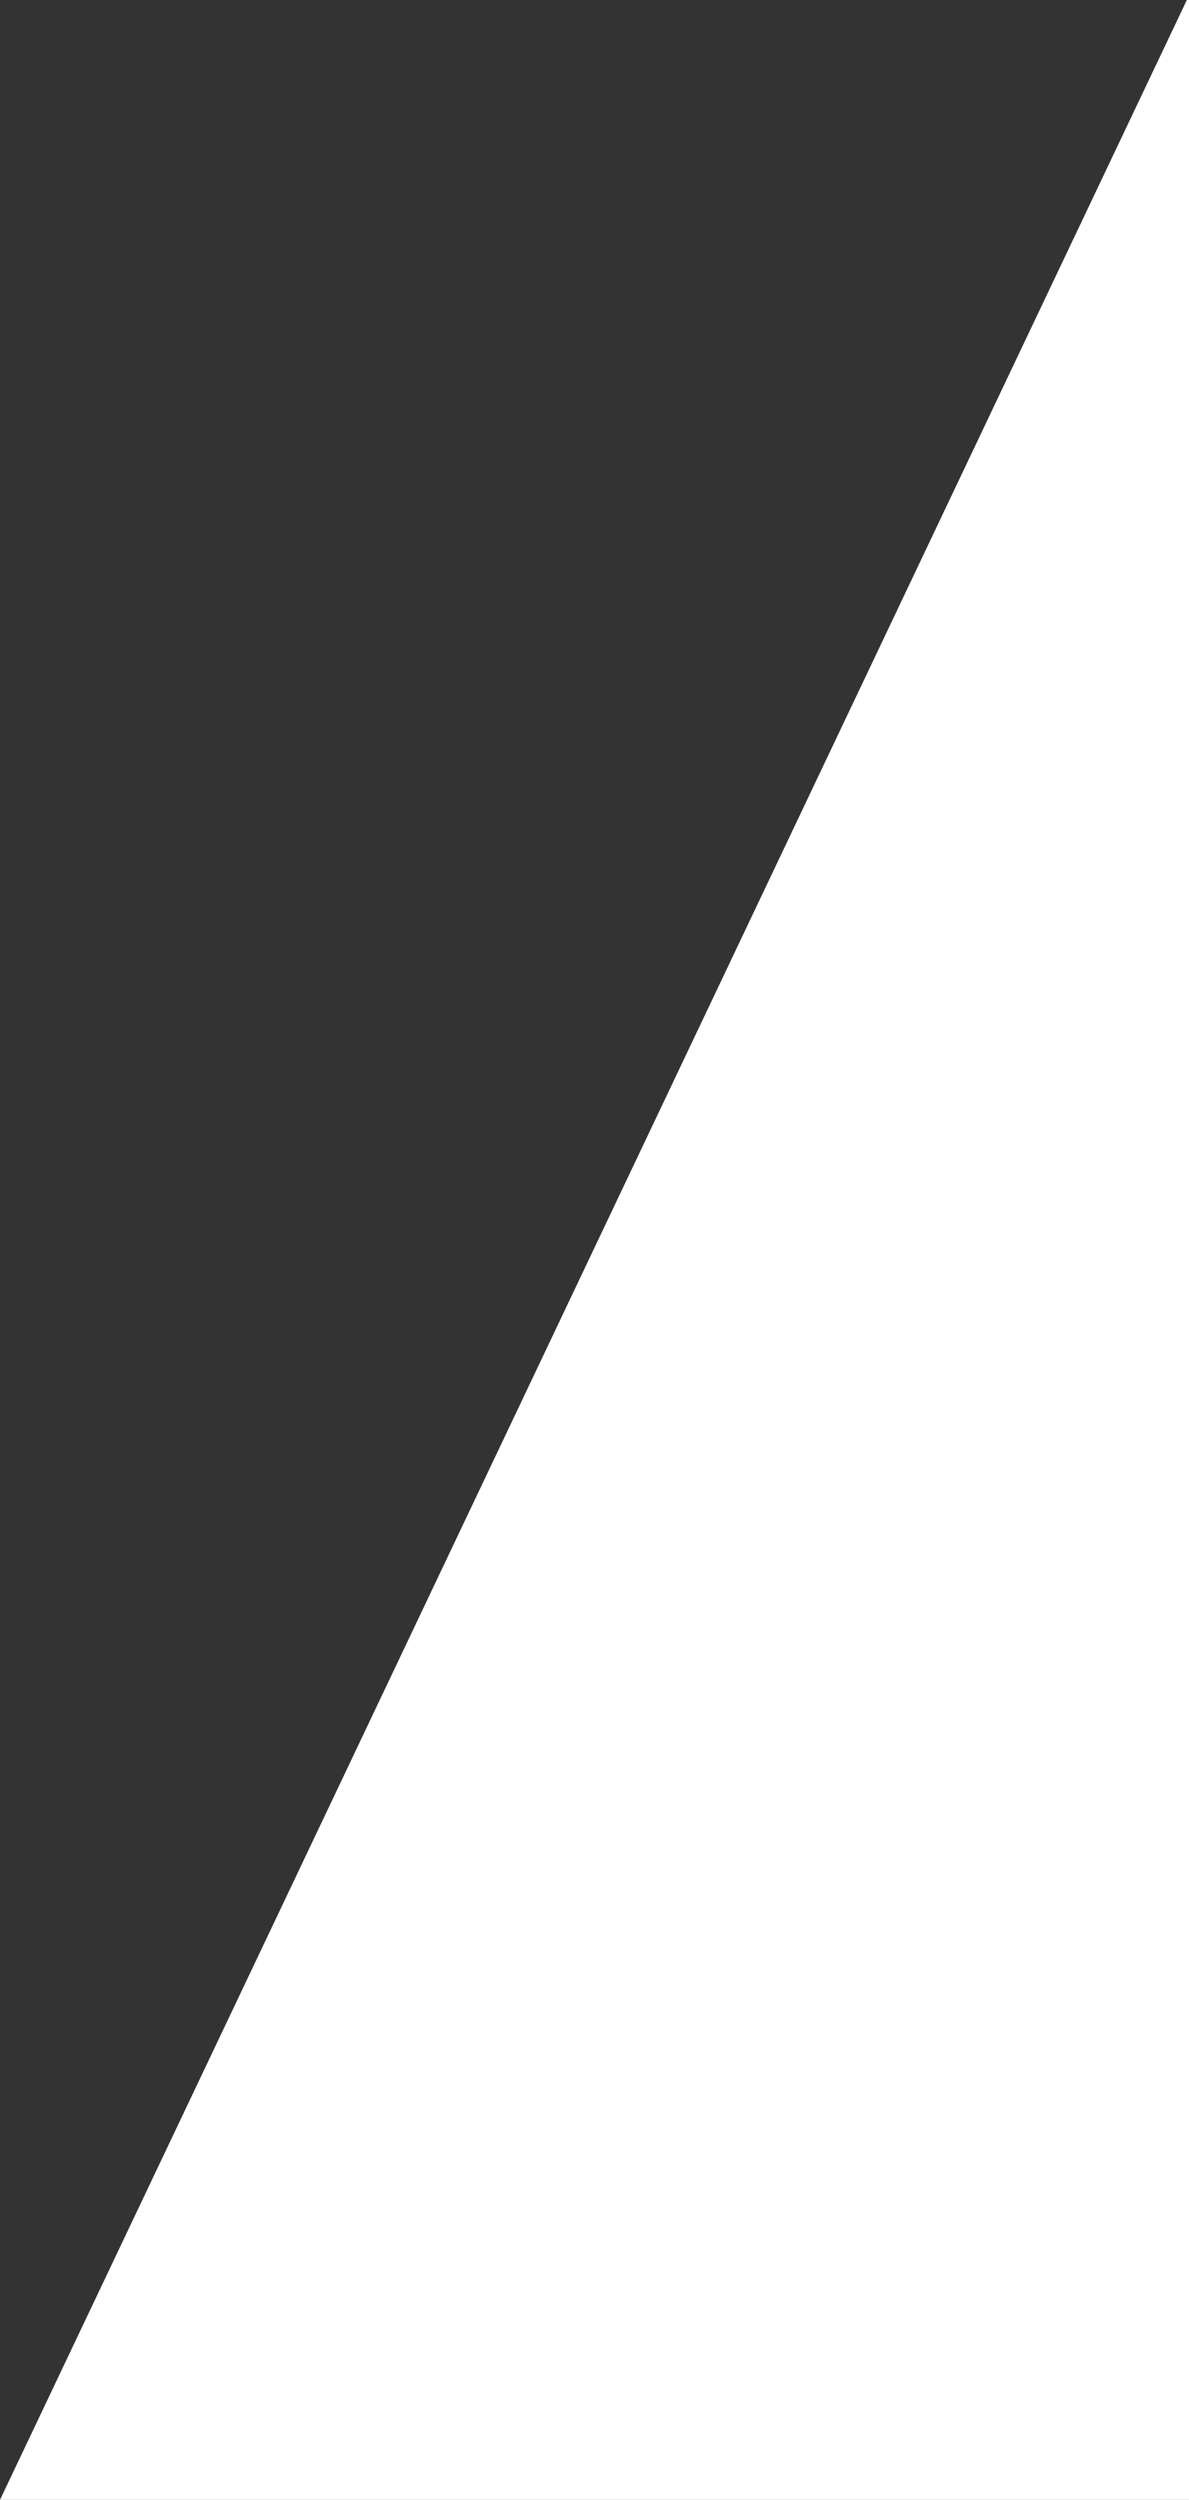 <svg xmlns="http://www.w3.org/2000/svg" width="277" height="582" viewBox="0 0 277 582" fill="none"><rect x="0" y="0" width="277" height="582" fill="#333333" stroke="none"/><g clip-path="url(#clip0_102_506)"><path d="M276.5 0H1016.5V582H0L276.5 0Z" fill="white"></path></g><defs><clipPath id="clip0_102_506"><rect width="277" height="582" fill="white"></rect></clipPath></defs></svg>